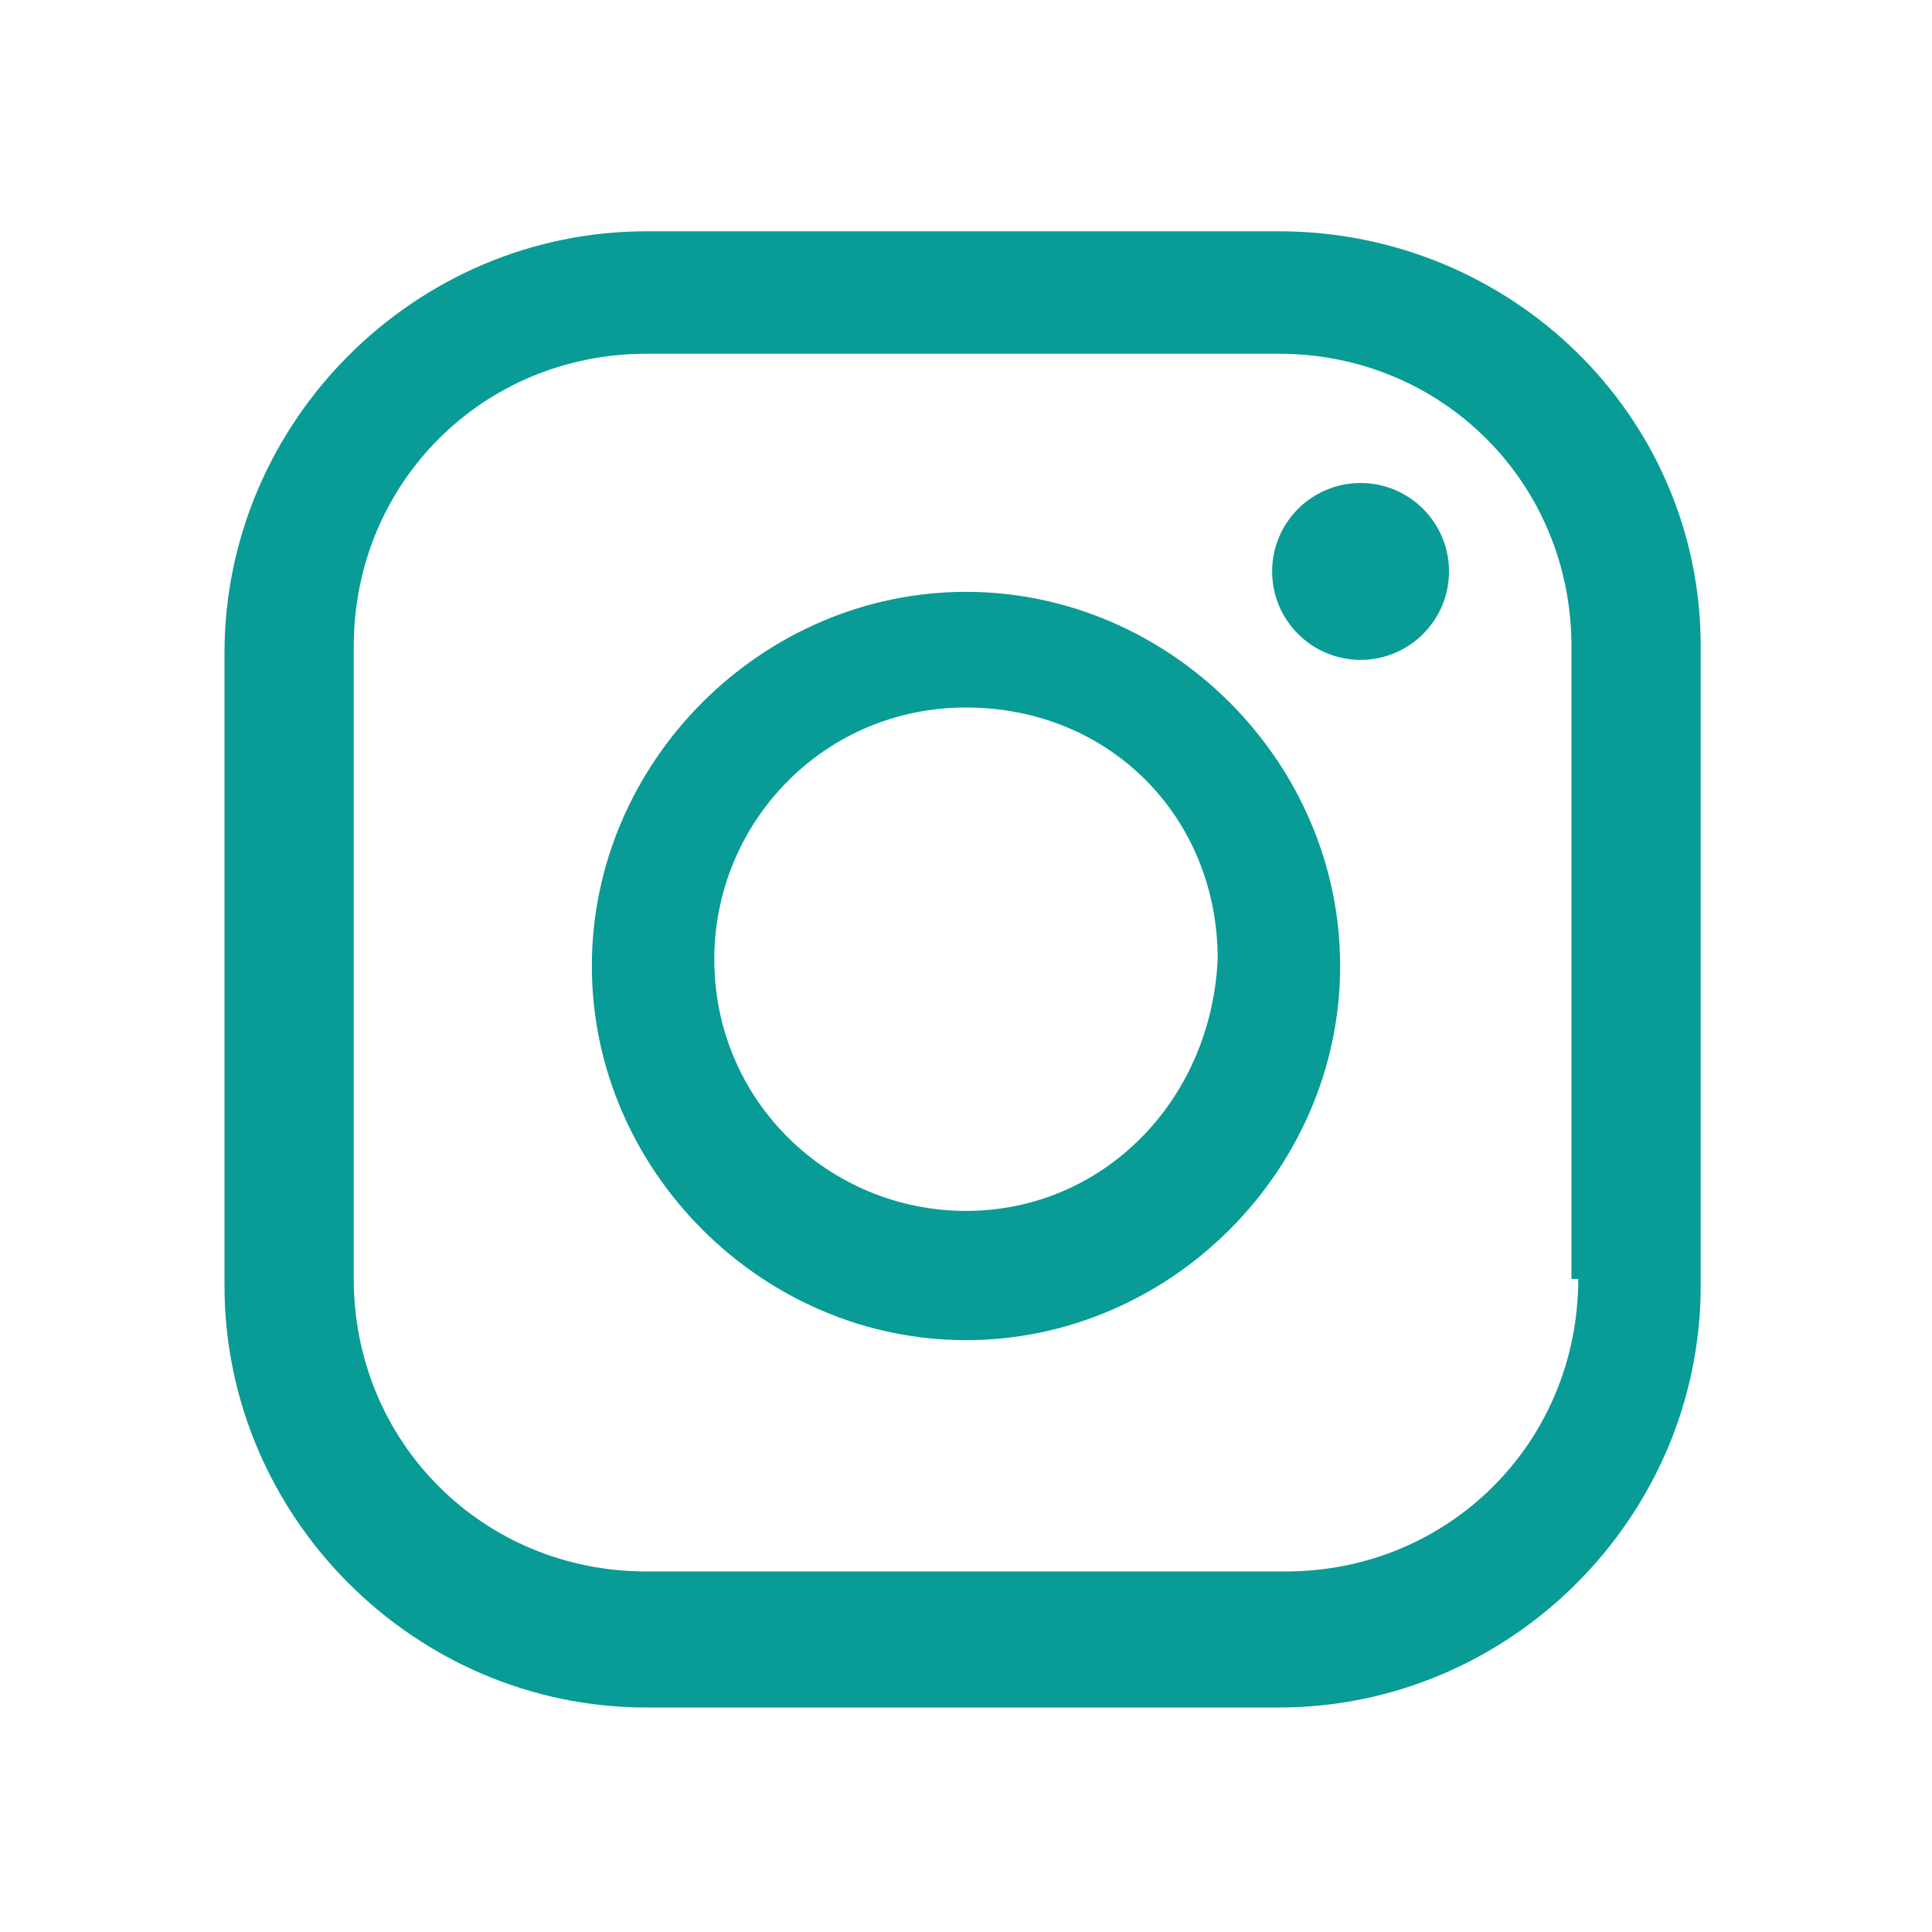 <?xml version="1.0" encoding="utf-8"?>
<!-- Generator: Adobe Illustrator 21.1.0, SVG Export Plug-In . SVG Version: 6.00 Build 0)  -->
<svg version="1.1" id="Layer_1" xmlns="http://www.w3.org/2000/svg" xmlns:xlink="http://www.w3.org/1999/xlink" x="0px" y="0px"
	 viewBox="0 0 28.4 28.4" enable-background="new 0 0 28.4 28.4" xml:space="preserve">
<g id="XMLID_571_">
	<path style="fill:#099c96;" id="XMLID_574_" d="M18.8,3.4H9.5c-3.4,0-6.2,2.8-6.2,6.2v9.3c0,3.4,2.8,6.2,6.2,6.2h9.3c3.4,0,6.2-2.8,6.2-6.2V9.5
		C25,6.1,22.2,3.4,18.8,3.4z M23.2,18.8c0,2.4-1.9,4.3-4.3,4.3H9.5c-2.4,0-4.3-1.9-4.3-4.3V9.5c0-2.4,1.9-4.3,4.3-4.3h9.3
		c2.4,0,4.3,1.9,4.3,4.3V18.8z"/>
	<path style="fill:#099c96;" id="XMLID_577_" d="M14.2,8.7c-3,0-5.5,2.5-5.5,5.5s2.5,5.5,5.5,5.5s5.5-2.5,5.5-5.5S17.2,8.7,14.2,8.7z M14.2,17.8
		c-2,0-3.7-1.6-3.7-3.7c0-2,1.6-3.7,3.7-3.7s3.7,1.6,3.7,3.7C17.8,16.2,16.2,17.8,14.2,17.8z"/>
	<circle style="fill:#099c96;" id="XMLID_578_" cx="20" cy="8.4" r="1.3"/>
</g>
</svg>
